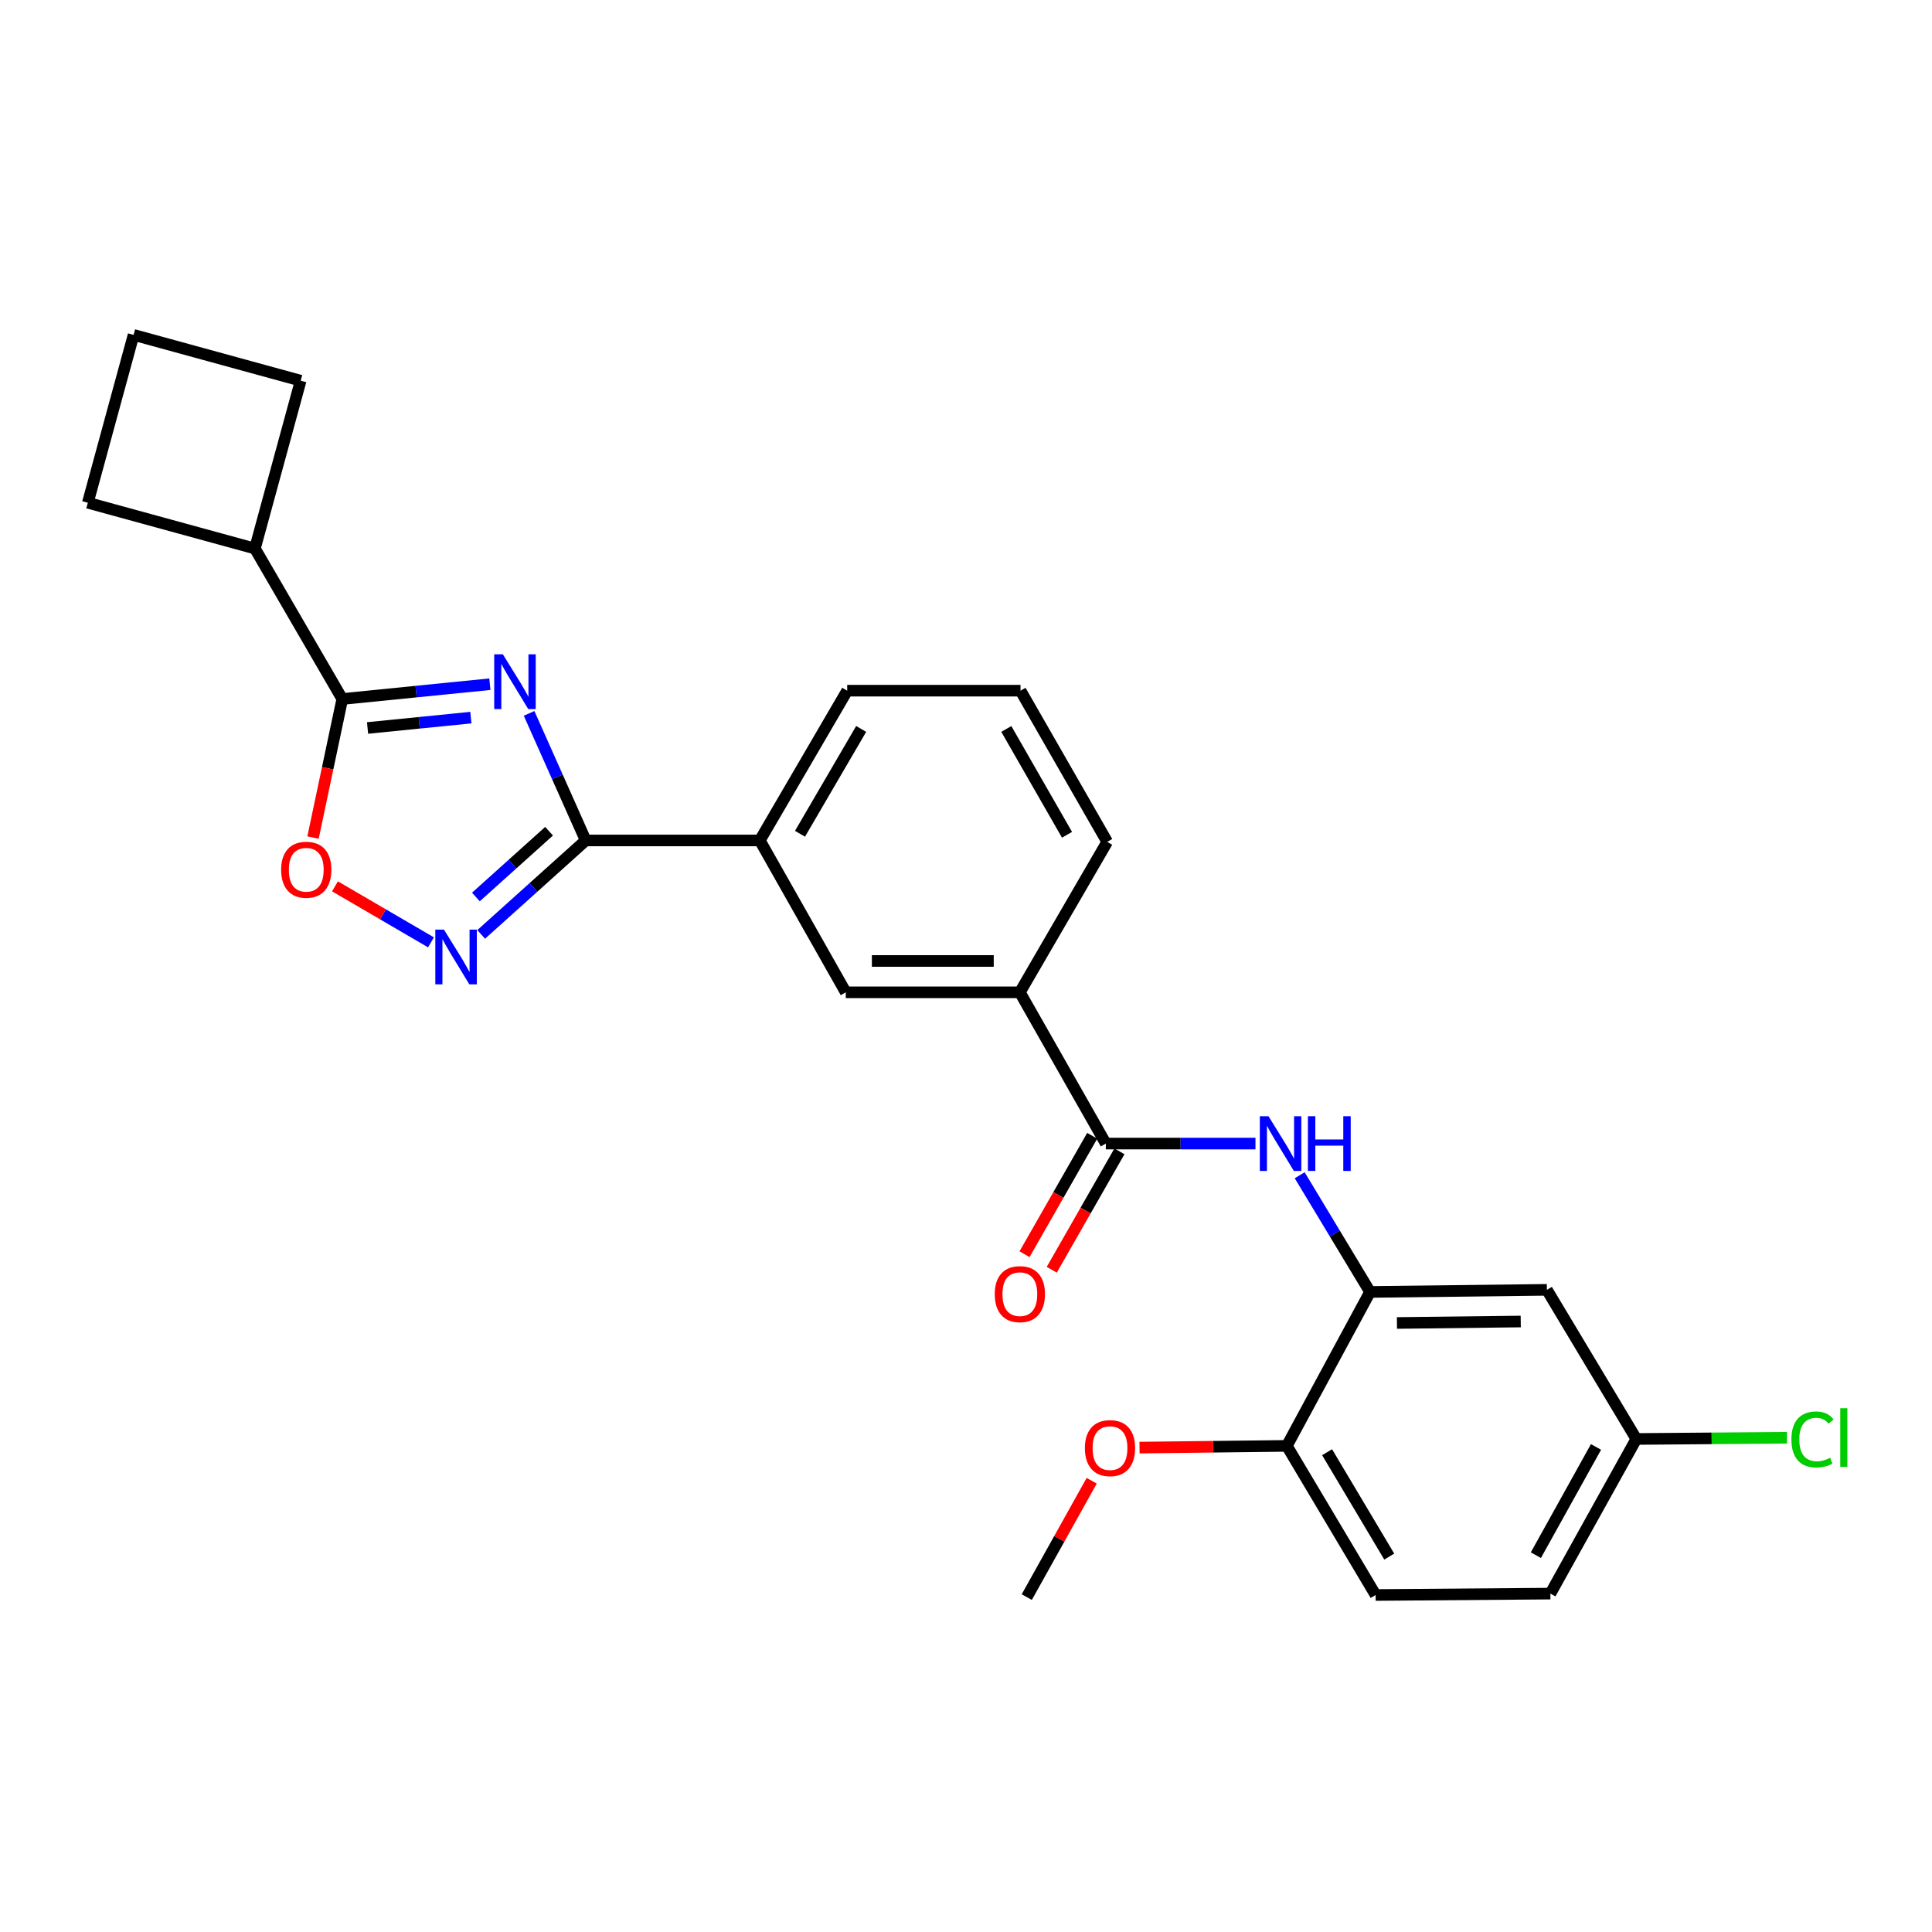 <?xml version='1.0' encoding='iso-8859-1'?>
<svg version='1.1' baseProfile='full'
              xmlns='http://www.w3.org/2000/svg'
                      xmlns:rdkit='http://www.rdkit.org/xml'
                      xmlns:xlink='http://www.w3.org/1999/xlink'
                  xml:space='preserve'
width='1000px' height='1000px' viewBox='0 0 1000 1000'>
<!-- END OF HEADER -->
<rect style='opacity:1.0;fill:#FFFFFF;stroke:none' width='1000' height='1000' x='0' y='0'> </rect>
<path class='bond-0' d='M 273.857,369.249 L 288.509,402.131' style='fill:none;fill-rule:evenodd;stroke:#0000FF;stroke-width:6px;stroke-linecap:butt;stroke-linejoin:miter;stroke-opacity:1' />
<path class='bond-0' d='M 288.509,402.131 L 303.16,435.012' style='fill:none;fill-rule:evenodd;stroke:#000000;stroke-width:6px;stroke-linecap:butt;stroke-linejoin:miter;stroke-opacity:1' />
<path class='bond-1' d='M 253.56,354.142 L 215.365,357.972' style='fill:none;fill-rule:evenodd;stroke:#0000FF;stroke-width:6px;stroke-linecap:butt;stroke-linejoin:miter;stroke-opacity:1' />
<path class='bond-1' d='M 215.365,357.972 L 177.17,361.802' style='fill:none;fill-rule:evenodd;stroke:#000000;stroke-width:6px;stroke-linecap:butt;stroke-linejoin:miter;stroke-opacity:1' />
<path class='bond-1' d='M 243.721,371.439 L 216.984,374.12' style='fill:none;fill-rule:evenodd;stroke:#0000FF;stroke-width:6px;stroke-linecap:butt;stroke-linejoin:miter;stroke-opacity:1' />
<path class='bond-1' d='M 216.984,374.12 L 190.248,376.801' style='fill:none;fill-rule:evenodd;stroke:#000000;stroke-width:6px;stroke-linecap:butt;stroke-linejoin:miter;stroke-opacity:1' />
<path class='bond-2' d='M 303.16,435.012 L 276.109,459.33' style='fill:none;fill-rule:evenodd;stroke:#000000;stroke-width:6px;stroke-linecap:butt;stroke-linejoin:miter;stroke-opacity:1' />
<path class='bond-2' d='M 276.109,459.33 L 249.058,483.647' style='fill:none;fill-rule:evenodd;stroke:#0000FF;stroke-width:6px;stroke-linecap:butt;stroke-linejoin:miter;stroke-opacity:1' />
<path class='bond-2' d='M 284.195,430.239 L 265.26,447.261' style='fill:none;fill-rule:evenodd;stroke:#000000;stroke-width:6px;stroke-linecap:butt;stroke-linejoin:miter;stroke-opacity:1' />
<path class='bond-2' d='M 265.26,447.261 L 246.324,464.283' style='fill:none;fill-rule:evenodd;stroke:#0000FF;stroke-width:6px;stroke-linecap:butt;stroke-linejoin:miter;stroke-opacity:1' />
<path class='bond-7' d='M 303.16,435.012 L 393.275,435.012' style='fill:none;fill-rule:evenodd;stroke:#000000;stroke-width:6px;stroke-linecap:butt;stroke-linejoin:miter;stroke-opacity:1' />
<path class='bond-3' d='M 177.17,361.802 L 169.594,397.661' style='fill:none;fill-rule:evenodd;stroke:#000000;stroke-width:6px;stroke-linecap:butt;stroke-linejoin:miter;stroke-opacity:1' />
<path class='bond-3' d='M 169.594,397.661 L 162.018,433.52' style='fill:none;fill-rule:evenodd;stroke:#FF0000;stroke-width:6px;stroke-linecap:butt;stroke-linejoin:miter;stroke-opacity:1' />
<path class='bond-13' d='M 177.17,361.802 L 131.945,283.922' style='fill:none;fill-rule:evenodd;stroke:#000000;stroke-width:6px;stroke-linecap:butt;stroke-linejoin:miter;stroke-opacity:1' />
<path class='bond-26' d='M 223.078,487.756 L 198.231,473.262' style='fill:none;fill-rule:evenodd;stroke:#0000FF;stroke-width:6px;stroke-linecap:butt;stroke-linejoin:miter;stroke-opacity:1' />
<path class='bond-26' d='M 198.231,473.262 L 173.384,458.769' style='fill:none;fill-rule:evenodd;stroke:#FF0000;stroke-width:6px;stroke-linecap:butt;stroke-linejoin:miter;stroke-opacity:1' />
<path class='bond-4' d='M 572.37,591.91 L 527.876,513.623' style='fill:none;fill-rule:evenodd;stroke:#000000;stroke-width:6px;stroke-linecap:butt;stroke-linejoin:miter;stroke-opacity:1' />
<path class='bond-5' d='M 572.37,591.91 L 611.098,591.91' style='fill:none;fill-rule:evenodd;stroke:#000000;stroke-width:6px;stroke-linecap:butt;stroke-linejoin:miter;stroke-opacity:1' />
<path class='bond-5' d='M 611.098,591.91 L 649.826,591.91' style='fill:none;fill-rule:evenodd;stroke:#0000FF;stroke-width:6px;stroke-linecap:butt;stroke-linejoin:miter;stroke-opacity:1' />
<path class='bond-12' d='M 565.325,587.883 L 547.81,618.529' style='fill:none;fill-rule:evenodd;stroke:#000000;stroke-width:6px;stroke-linecap:butt;stroke-linejoin:miter;stroke-opacity:1' />
<path class='bond-12' d='M 547.81,618.529 L 530.296,649.175' style='fill:none;fill-rule:evenodd;stroke:#FF0000;stroke-width:6px;stroke-linecap:butt;stroke-linejoin:miter;stroke-opacity:1' />
<path class='bond-12' d='M 579.415,595.936 L 561.901,626.582' style='fill:none;fill-rule:evenodd;stroke:#000000;stroke-width:6px;stroke-linecap:butt;stroke-linejoin:miter;stroke-opacity:1' />
<path class='bond-12' d='M 561.901,626.582 L 544.386,657.228' style='fill:none;fill-rule:evenodd;stroke:#FF0000;stroke-width:6px;stroke-linecap:butt;stroke-linejoin:miter;stroke-opacity:1' />
<path class='bond-6' d='M 672.718,608.311 L 690.926,638.51' style='fill:none;fill-rule:evenodd;stroke:#0000FF;stroke-width:6px;stroke-linecap:butt;stroke-linejoin:miter;stroke-opacity:1' />
<path class='bond-6' d='M 690.926,638.51 L 709.134,668.708' style='fill:none;fill-rule:evenodd;stroke:#000000;stroke-width:6px;stroke-linecap:butt;stroke-linejoin:miter;stroke-opacity:1' />
<path class='bond-10' d='M 709.134,668.708 L 800.665,667.617' style='fill:none;fill-rule:evenodd;stroke:#000000;stroke-width:6px;stroke-linecap:butt;stroke-linejoin:miter;stroke-opacity:1' />
<path class='bond-10' d='M 723.057,684.772 L 787.129,684.009' style='fill:none;fill-rule:evenodd;stroke:#000000;stroke-width:6px;stroke-linecap:butt;stroke-linejoin:miter;stroke-opacity:1' />
<path class='bond-11' d='M 709.134,668.708 L 666.065,748.383' style='fill:none;fill-rule:evenodd;stroke:#000000;stroke-width:6px;stroke-linecap:butt;stroke-linejoin:miter;stroke-opacity:1' />
<path class='bond-9' d='M 393.275,435.012 L 437.769,513.623' style='fill:none;fill-rule:evenodd;stroke:#000000;stroke-width:6px;stroke-linecap:butt;stroke-linejoin:miter;stroke-opacity:1' />
<path class='bond-19' d='M 393.275,435.012 L 438.509,357.492' style='fill:none;fill-rule:evenodd;stroke:#000000;stroke-width:6px;stroke-linecap:butt;stroke-linejoin:miter;stroke-opacity:1' />
<path class='bond-19' d='M 414.077,431.563 L 445.741,377.3' style='fill:none;fill-rule:evenodd;stroke:#000000;stroke-width:6px;stroke-linecap:butt;stroke-linejoin:miter;stroke-opacity:1' />
<path class='bond-8' d='M 527.876,513.623 L 437.769,513.623' style='fill:none;fill-rule:evenodd;stroke:#000000;stroke-width:6px;stroke-linecap:butt;stroke-linejoin:miter;stroke-opacity:1' />
<path class='bond-8' d='M 514.36,497.394 L 451.285,497.394' style='fill:none;fill-rule:evenodd;stroke:#000000;stroke-width:6px;stroke-linecap:butt;stroke-linejoin:miter;stroke-opacity:1' />
<path class='bond-28' d='M 527.876,513.623 L 573.091,435.752' style='fill:none;fill-rule:evenodd;stroke:#000000;stroke-width:6px;stroke-linecap:butt;stroke-linejoin:miter;stroke-opacity:1' />
<path class='bond-15' d='M 800.665,667.617 L 846.953,744.813' style='fill:none;fill-rule:evenodd;stroke:#000000;stroke-width:6px;stroke-linecap:butt;stroke-linejoin:miter;stroke-opacity:1' />
<path class='bond-14' d='M 666.065,748.383 L 712.019,825.569' style='fill:none;fill-rule:evenodd;stroke:#000000;stroke-width:6px;stroke-linecap:butt;stroke-linejoin:miter;stroke-opacity:1' />
<path class='bond-14' d='M 686.902,751.659 L 719.071,805.689' style='fill:none;fill-rule:evenodd;stroke:#000000;stroke-width:6px;stroke-linecap:butt;stroke-linejoin:miter;stroke-opacity:1' />
<path class='bond-18' d='M 666.065,748.383 L 627.943,748.83' style='fill:none;fill-rule:evenodd;stroke:#000000;stroke-width:6px;stroke-linecap:butt;stroke-linejoin:miter;stroke-opacity:1' />
<path class='bond-18' d='M 627.943,748.83 L 589.822,749.277' style='fill:none;fill-rule:evenodd;stroke:#FF0000;stroke-width:6px;stroke-linecap:butt;stroke-linejoin:miter;stroke-opacity:1' />
<path class='bond-23' d='M 131.945,283.922 L 155.631,197.043' style='fill:none;fill-rule:evenodd;stroke:#000000;stroke-width:6px;stroke-linecap:butt;stroke-linejoin:miter;stroke-opacity:1' />
<path class='bond-24' d='M 131.945,283.922 L 45.455,260.227' style='fill:none;fill-rule:evenodd;stroke:#000000;stroke-width:6px;stroke-linecap:butt;stroke-linejoin:miter;stroke-opacity:1' />
<path class='bond-16' d='M 712.019,825.569 L 802.477,824.848' style='fill:none;fill-rule:evenodd;stroke:#000000;stroke-width:6px;stroke-linecap:butt;stroke-linejoin:miter;stroke-opacity:1' />
<path class='bond-17' d='M 846.953,744.813 L 885.952,744.496' style='fill:none;fill-rule:evenodd;stroke:#000000;stroke-width:6px;stroke-linecap:butt;stroke-linejoin:miter;stroke-opacity:1' />
<path class='bond-17' d='M 885.952,744.496 L 924.951,744.18' style='fill:none;fill-rule:evenodd;stroke:#00CC00;stroke-width:6px;stroke-linecap:butt;stroke-linejoin:miter;stroke-opacity:1' />
<path class='bond-29' d='M 846.953,744.813 L 802.477,824.848' style='fill:none;fill-rule:evenodd;stroke:#000000;stroke-width:6px;stroke-linecap:butt;stroke-linejoin:miter;stroke-opacity:1' />
<path class='bond-29' d='M 826.096,748.935 L 794.963,804.96' style='fill:none;fill-rule:evenodd;stroke:#000000;stroke-width:6px;stroke-linecap:butt;stroke-linejoin:miter;stroke-opacity:1' />
<path class='bond-25' d='M 565.065,766.426 L 548.26,796.543' style='fill:none;fill-rule:evenodd;stroke:#FF0000;stroke-width:6px;stroke-linecap:butt;stroke-linejoin:miter;stroke-opacity:1' />
<path class='bond-25' d='M 548.26,796.543 L 531.455,826.66' style='fill:none;fill-rule:evenodd;stroke:#000000;stroke-width:6px;stroke-linecap:butt;stroke-linejoin:miter;stroke-opacity:1' />
<path class='bond-21' d='M 438.509,357.492 L 528.218,357.492' style='fill:none;fill-rule:evenodd;stroke:#000000;stroke-width:6px;stroke-linecap:butt;stroke-linejoin:miter;stroke-opacity:1' />
<path class='bond-20' d='M 573.091,435.752 L 528.218,357.492' style='fill:none;fill-rule:evenodd;stroke:#000000;stroke-width:6px;stroke-linecap:butt;stroke-linejoin:miter;stroke-opacity:1' />
<path class='bond-20' d='M 552.282,432.085 L 520.871,377.304' style='fill:none;fill-rule:evenodd;stroke:#000000;stroke-width:6px;stroke-linecap:butt;stroke-linejoin:miter;stroke-opacity:1' />
<path class='bond-22' d='M 69.14,173.34 L 45.455,260.227' style='fill:none;fill-rule:evenodd;stroke:#000000;stroke-width:6px;stroke-linecap:butt;stroke-linejoin:miter;stroke-opacity:1' />
<path class='bond-27' d='M 69.14,173.34 L 155.631,197.043' style='fill:none;fill-rule:evenodd;stroke:#000000;stroke-width:6px;stroke-linecap:butt;stroke-linejoin:miter;stroke-opacity:1' />
<path  class='atom-0' d='M 260.286 338.68
L 269.566 353.68
Q 270.486 355.16, 271.966 357.84
Q 273.446 360.52, 273.526 360.68
L 273.526 338.68
L 277.286 338.68
L 277.286 367
L 273.406 367
L 263.446 350.6
Q 262.286 348.68, 261.046 346.48
Q 259.846 344.28, 259.486 343.6
L 259.486 367
L 255.806 367
L 255.806 338.68
L 260.286 338.68
' fill='#0000FF'/>
<path  class='atom-3' d='M 229.803 481.17
L 239.083 496.17
Q 240.003 497.65, 241.483 500.33
Q 242.963 503.01, 243.043 503.17
L 243.043 481.17
L 246.803 481.17
L 246.803 509.49
L 242.923 509.49
L 232.963 493.09
Q 231.803 491.17, 230.563 488.97
Q 229.363 486.77, 229.003 486.09
L 229.003 509.49
L 225.323 509.49
L 225.323 481.17
L 229.803 481.17
' fill='#0000FF'/>
<path  class='atom-4' d='M 145.516 450.176
Q 145.516 443.376, 148.876 439.576
Q 152.236 435.776, 158.516 435.776
Q 164.796 435.776, 168.156 439.576
Q 171.516 443.376, 171.516 450.176
Q 171.516 457.056, 168.116 460.976
Q 164.716 464.856, 158.516 464.856
Q 152.276 464.856, 148.876 460.976
Q 145.516 457.096, 145.516 450.176
M 158.516 461.656
Q 162.836 461.656, 165.156 458.776
Q 167.516 455.856, 167.516 450.176
Q 167.516 444.616, 165.156 441.816
Q 162.836 438.976, 158.516 438.976
Q 154.196 438.976, 151.836 441.776
Q 149.516 444.576, 149.516 450.176
Q 149.516 455.896, 151.836 458.776
Q 154.196 461.656, 158.516 461.656
' fill='#FF0000'/>
<path  class='atom-6' d='M 656.568 577.75
L 665.848 592.75
Q 666.768 594.23, 668.248 596.91
Q 669.728 599.59, 669.808 599.75
L 669.808 577.75
L 673.568 577.75
L 673.568 606.07
L 669.688 606.07
L 659.728 589.67
Q 658.568 587.75, 657.328 585.55
Q 656.128 583.35, 655.768 582.67
L 655.768 606.07
L 652.088 606.07
L 652.088 577.75
L 656.568 577.75
' fill='#0000FF'/>
<path  class='atom-6' d='M 676.968 577.75
L 680.808 577.75
L 680.808 589.79
L 695.288 589.79
L 695.288 577.75
L 699.128 577.75
L 699.128 606.07
L 695.288 606.07
L 695.288 592.99
L 680.808 592.99
L 680.808 606.07
L 676.968 606.07
L 676.968 577.75
' fill='#0000FF'/>
<path  class='atom-13' d='M 514.876 669.843
Q 514.876 663.043, 518.236 659.243
Q 521.596 655.443, 527.876 655.443
Q 534.156 655.443, 537.516 659.243
Q 540.876 663.043, 540.876 669.843
Q 540.876 676.723, 537.476 680.643
Q 534.076 684.523, 527.876 684.523
Q 521.636 684.523, 518.236 680.643
Q 514.876 676.763, 514.876 669.843
M 527.876 681.323
Q 532.196 681.323, 534.516 678.443
Q 536.876 675.523, 536.876 669.843
Q 536.876 664.283, 534.516 661.483
Q 532.196 658.643, 527.876 658.643
Q 523.556 658.643, 521.196 661.443
Q 518.876 664.243, 518.876 669.843
Q 518.876 675.563, 521.196 678.443
Q 523.556 681.323, 527.876 681.323
' fill='#FF0000'/>
<path  class='atom-18' d='M 927.231 745.053
Q 927.231 738.013, 930.511 734.333
Q 933.831 730.613, 940.111 730.613
Q 945.951 730.613, 949.071 734.733
L 946.431 736.893
Q 944.151 733.893, 940.111 733.893
Q 935.831 733.893, 933.551 736.773
Q 931.311 739.613, 931.311 745.053
Q 931.311 750.653, 933.631 753.533
Q 935.991 756.413, 940.551 756.413
Q 943.671 756.413, 947.311 754.533
L 948.431 757.533
Q 946.951 758.493, 944.711 759.053
Q 942.471 759.613, 939.991 759.613
Q 933.831 759.613, 930.511 755.853
Q 927.231 752.093, 927.231 745.053
' fill='#00CC00'/>
<path  class='atom-18' d='M 952.511 728.893
L 956.191 728.893
L 956.191 759.253
L 952.511 759.253
L 952.511 728.893
' fill='#00CC00'/>
<path  class='atom-19' d='M 561.534 749.536
Q 561.534 742.736, 564.894 738.936
Q 568.254 735.136, 574.534 735.136
Q 580.814 735.136, 584.174 738.936
Q 587.534 742.736, 587.534 749.536
Q 587.534 756.416, 584.134 760.336
Q 580.734 764.216, 574.534 764.216
Q 568.294 764.216, 564.894 760.336
Q 561.534 756.456, 561.534 749.536
M 574.534 761.016
Q 578.854 761.016, 581.174 758.136
Q 583.534 755.216, 583.534 749.536
Q 583.534 743.976, 581.174 741.176
Q 578.854 738.336, 574.534 738.336
Q 570.214 738.336, 567.854 741.136
Q 565.534 743.936, 565.534 749.536
Q 565.534 755.256, 567.854 758.136
Q 570.214 761.016, 574.534 761.016
' fill='#FF0000'/>
</svg>
